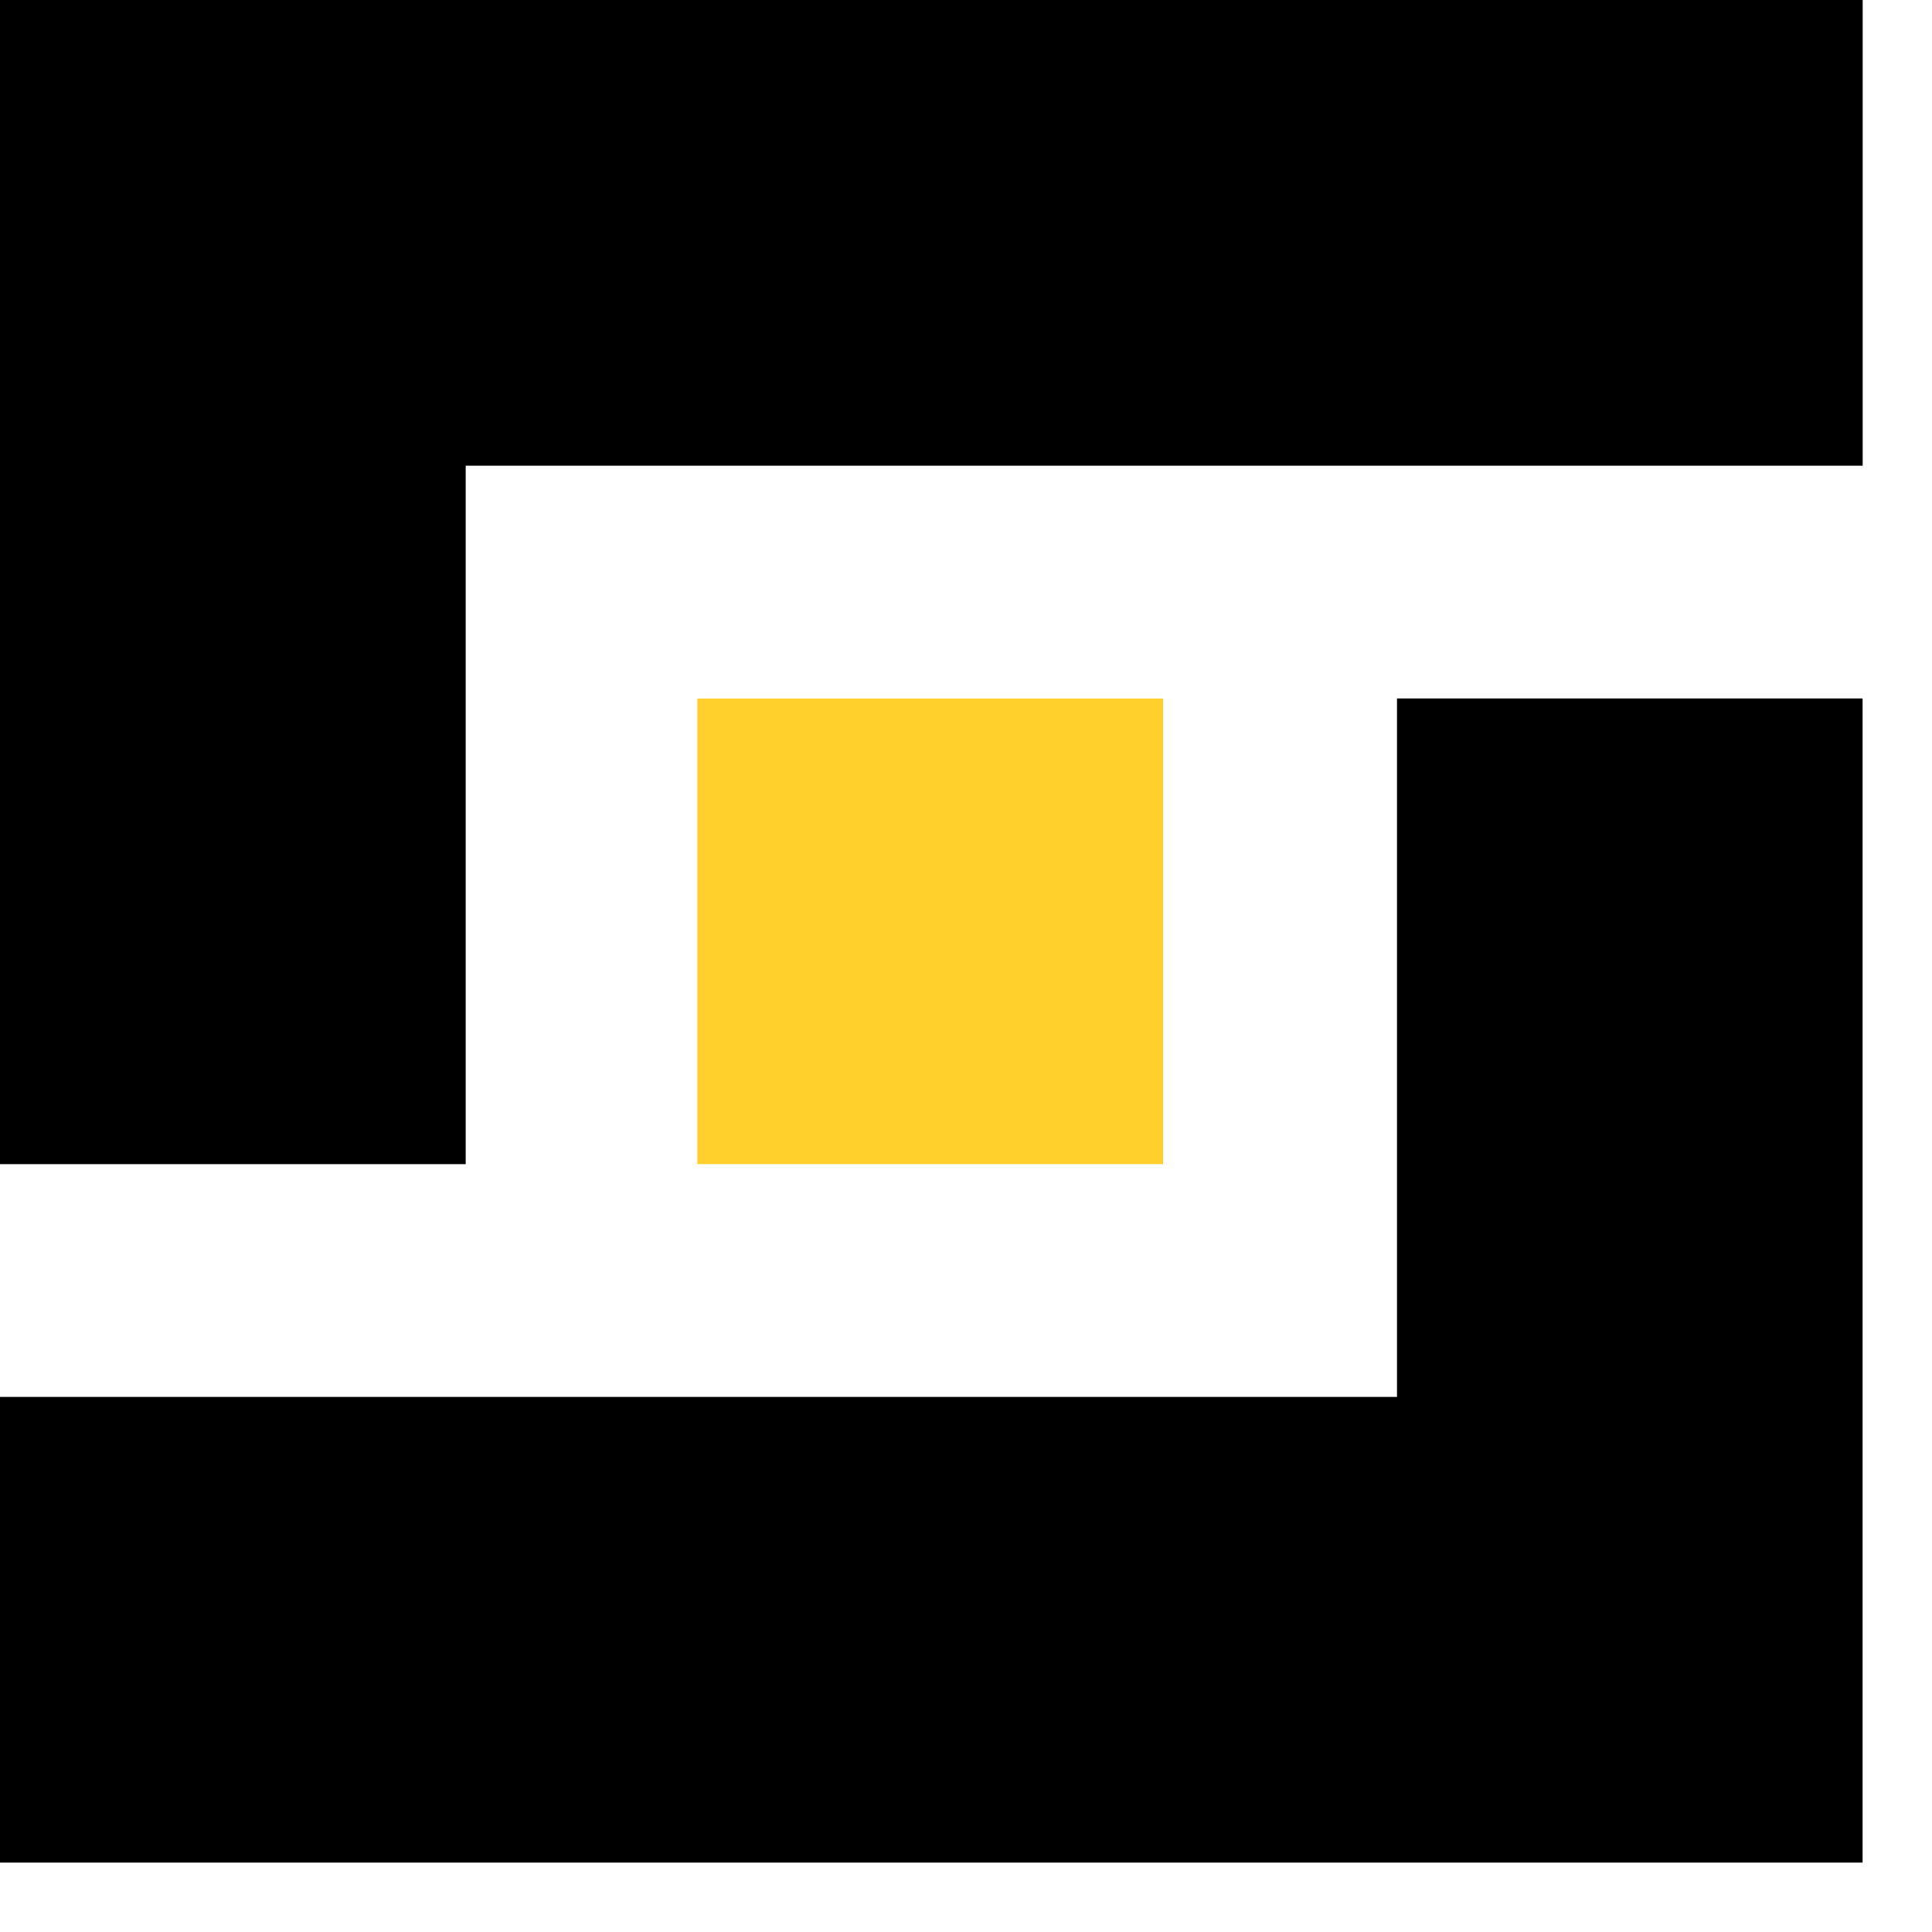 <svg width="25" height="25" viewBox="0 0 25 25" fill="none" xmlns="http://www.w3.org/2000/svg">
<path d="M15.05 9.039H9.024V15.064H15.05V9.039Z" fill="#FFD02B"/>
<path fill-rule="evenodd" clip-rule="evenodd" d="M9.20296e-05 0H24.103V6.026H6.026V15.064H0V0H9.20296e-05V0Z" fill="black"/>
<path fill-rule="evenodd" clip-rule="evenodd" d="M18.077 18.076H0V24.102H24.102V18.076H24.102V9.038H18.077V18.076Z" fill="black"/>
</svg>
